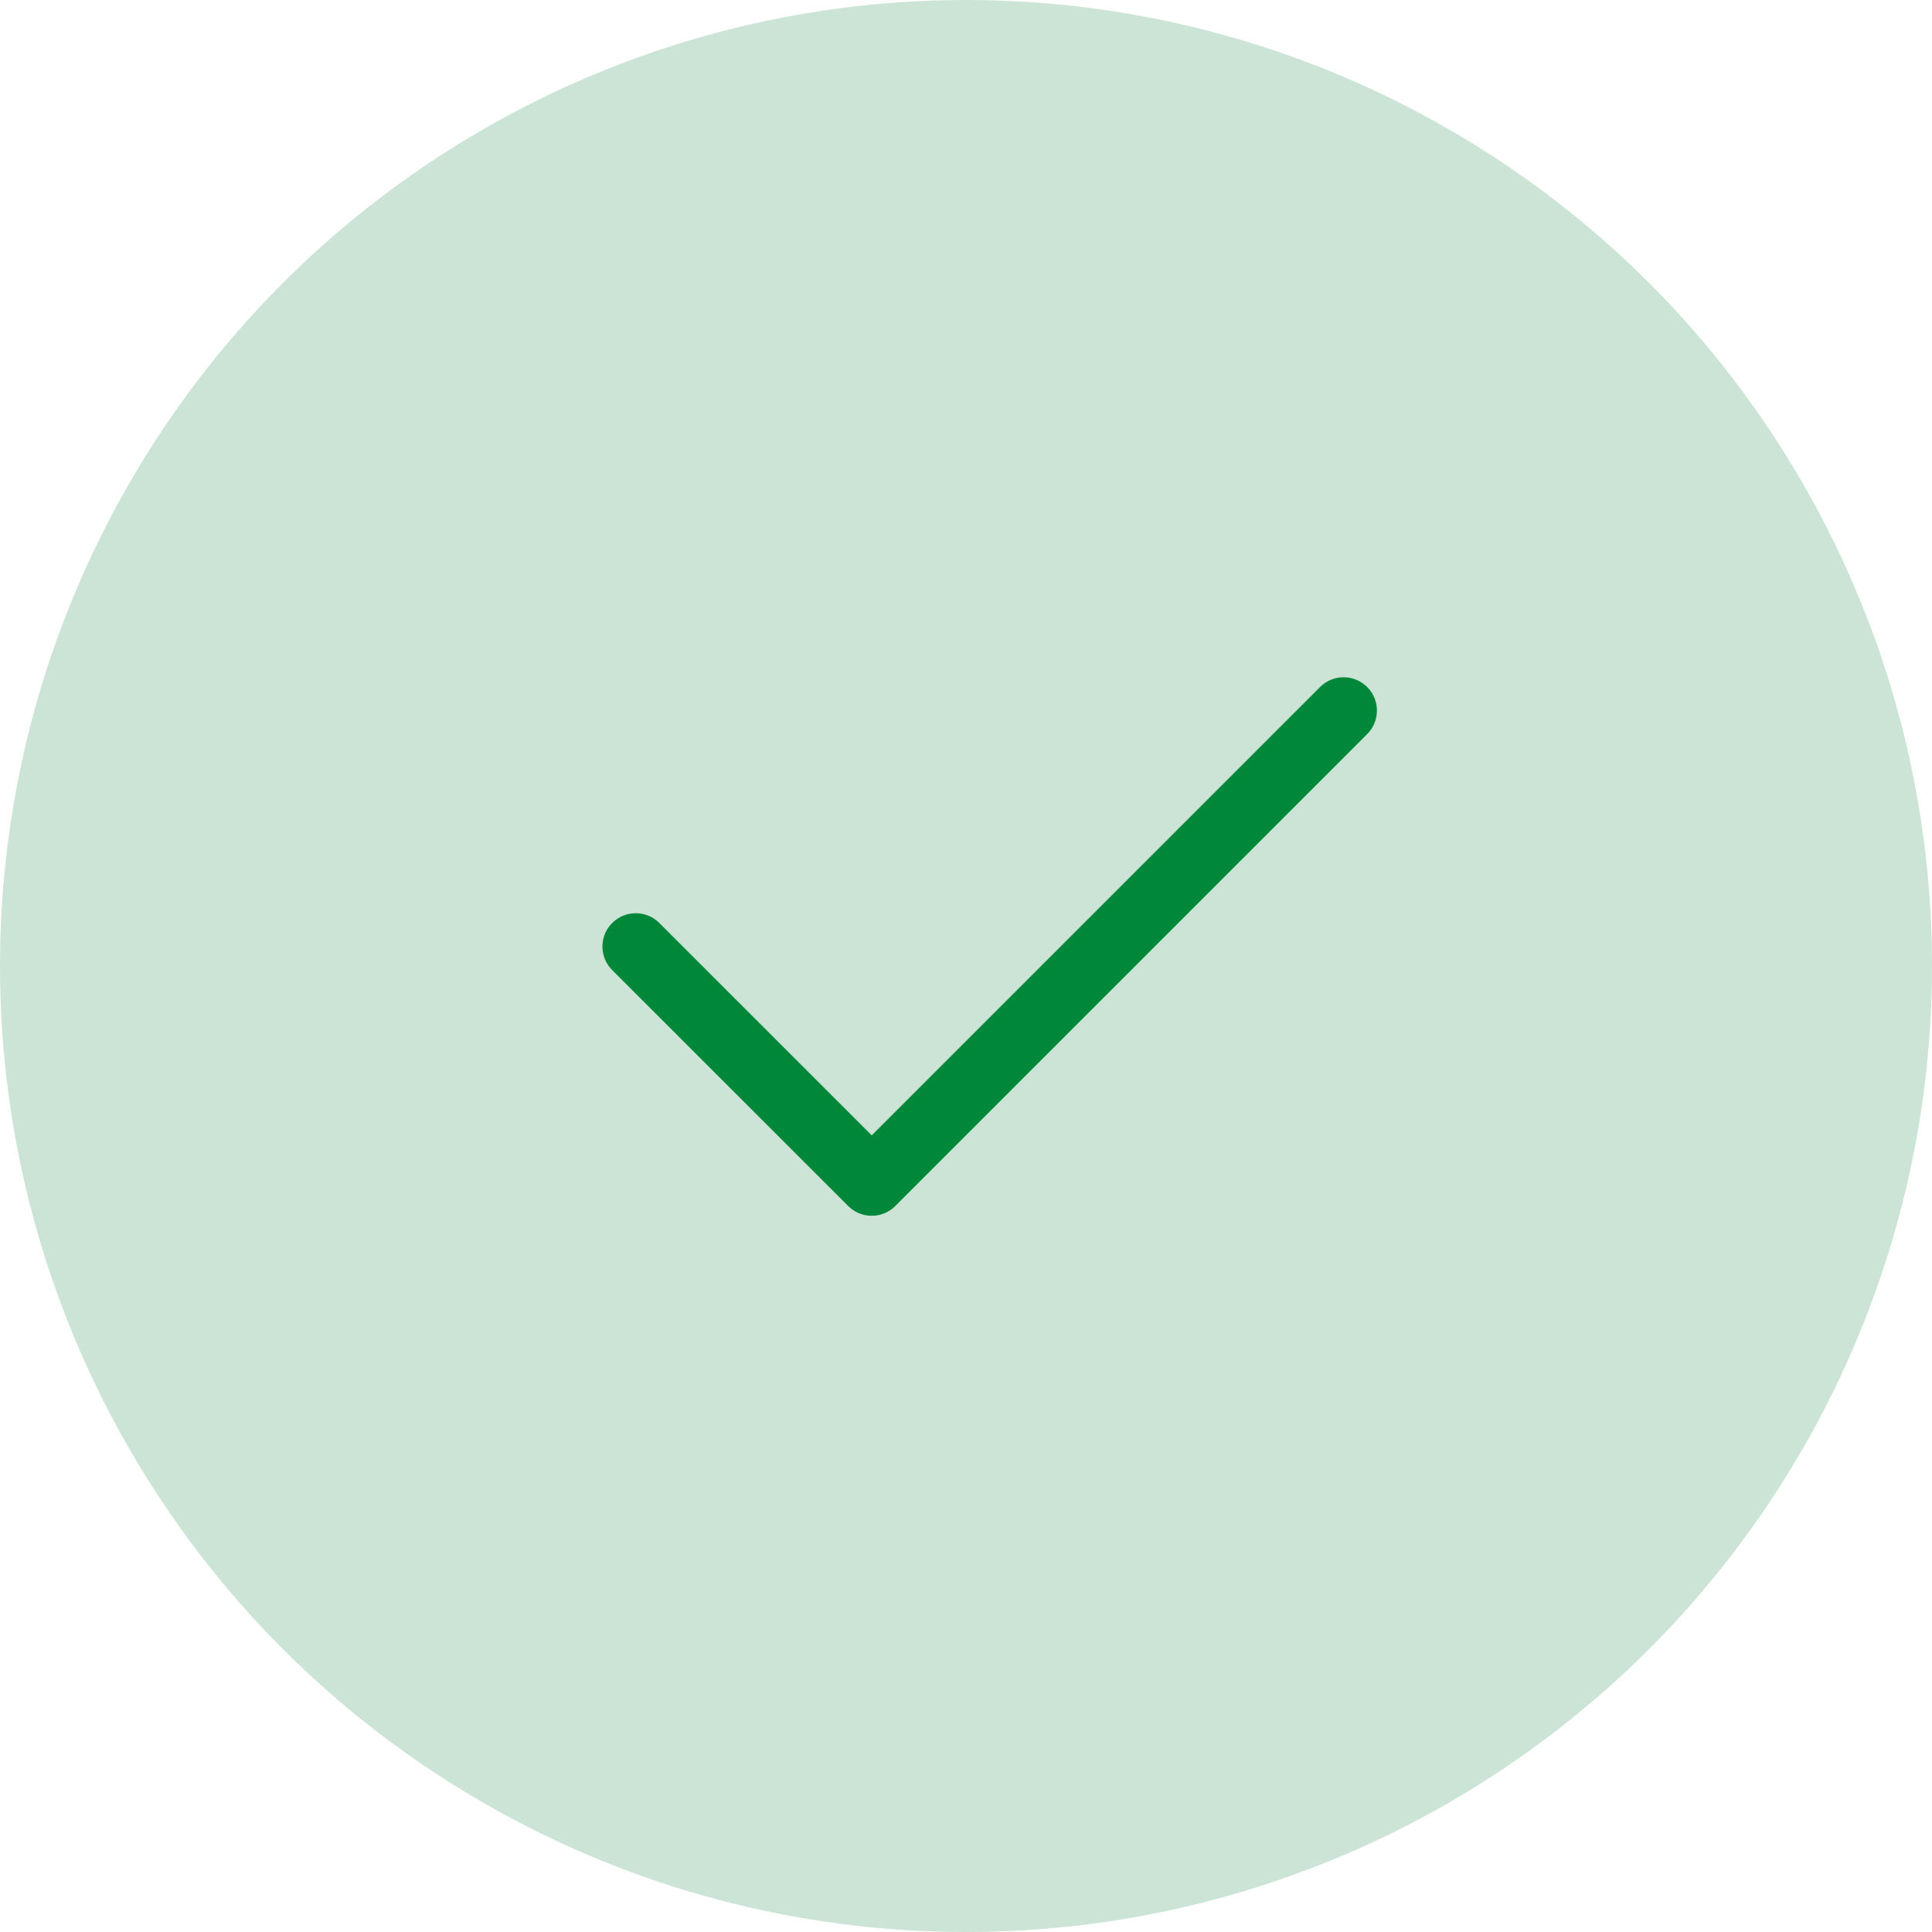 <?xml version="1.0" encoding="UTF-8"?> <svg xmlns="http://www.w3.org/2000/svg" width="29" height="29" viewBox="0 0 29 29" fill="none"><circle cx="14.5" cy="14.5" r="14.5" fill="#CBE4D6"></circle><path d="M20.168 10.666L13.085 17.749L9.543 14.208" stroke="#00873A" stroke-linecap="round" stroke-linejoin="round"></path></svg> 